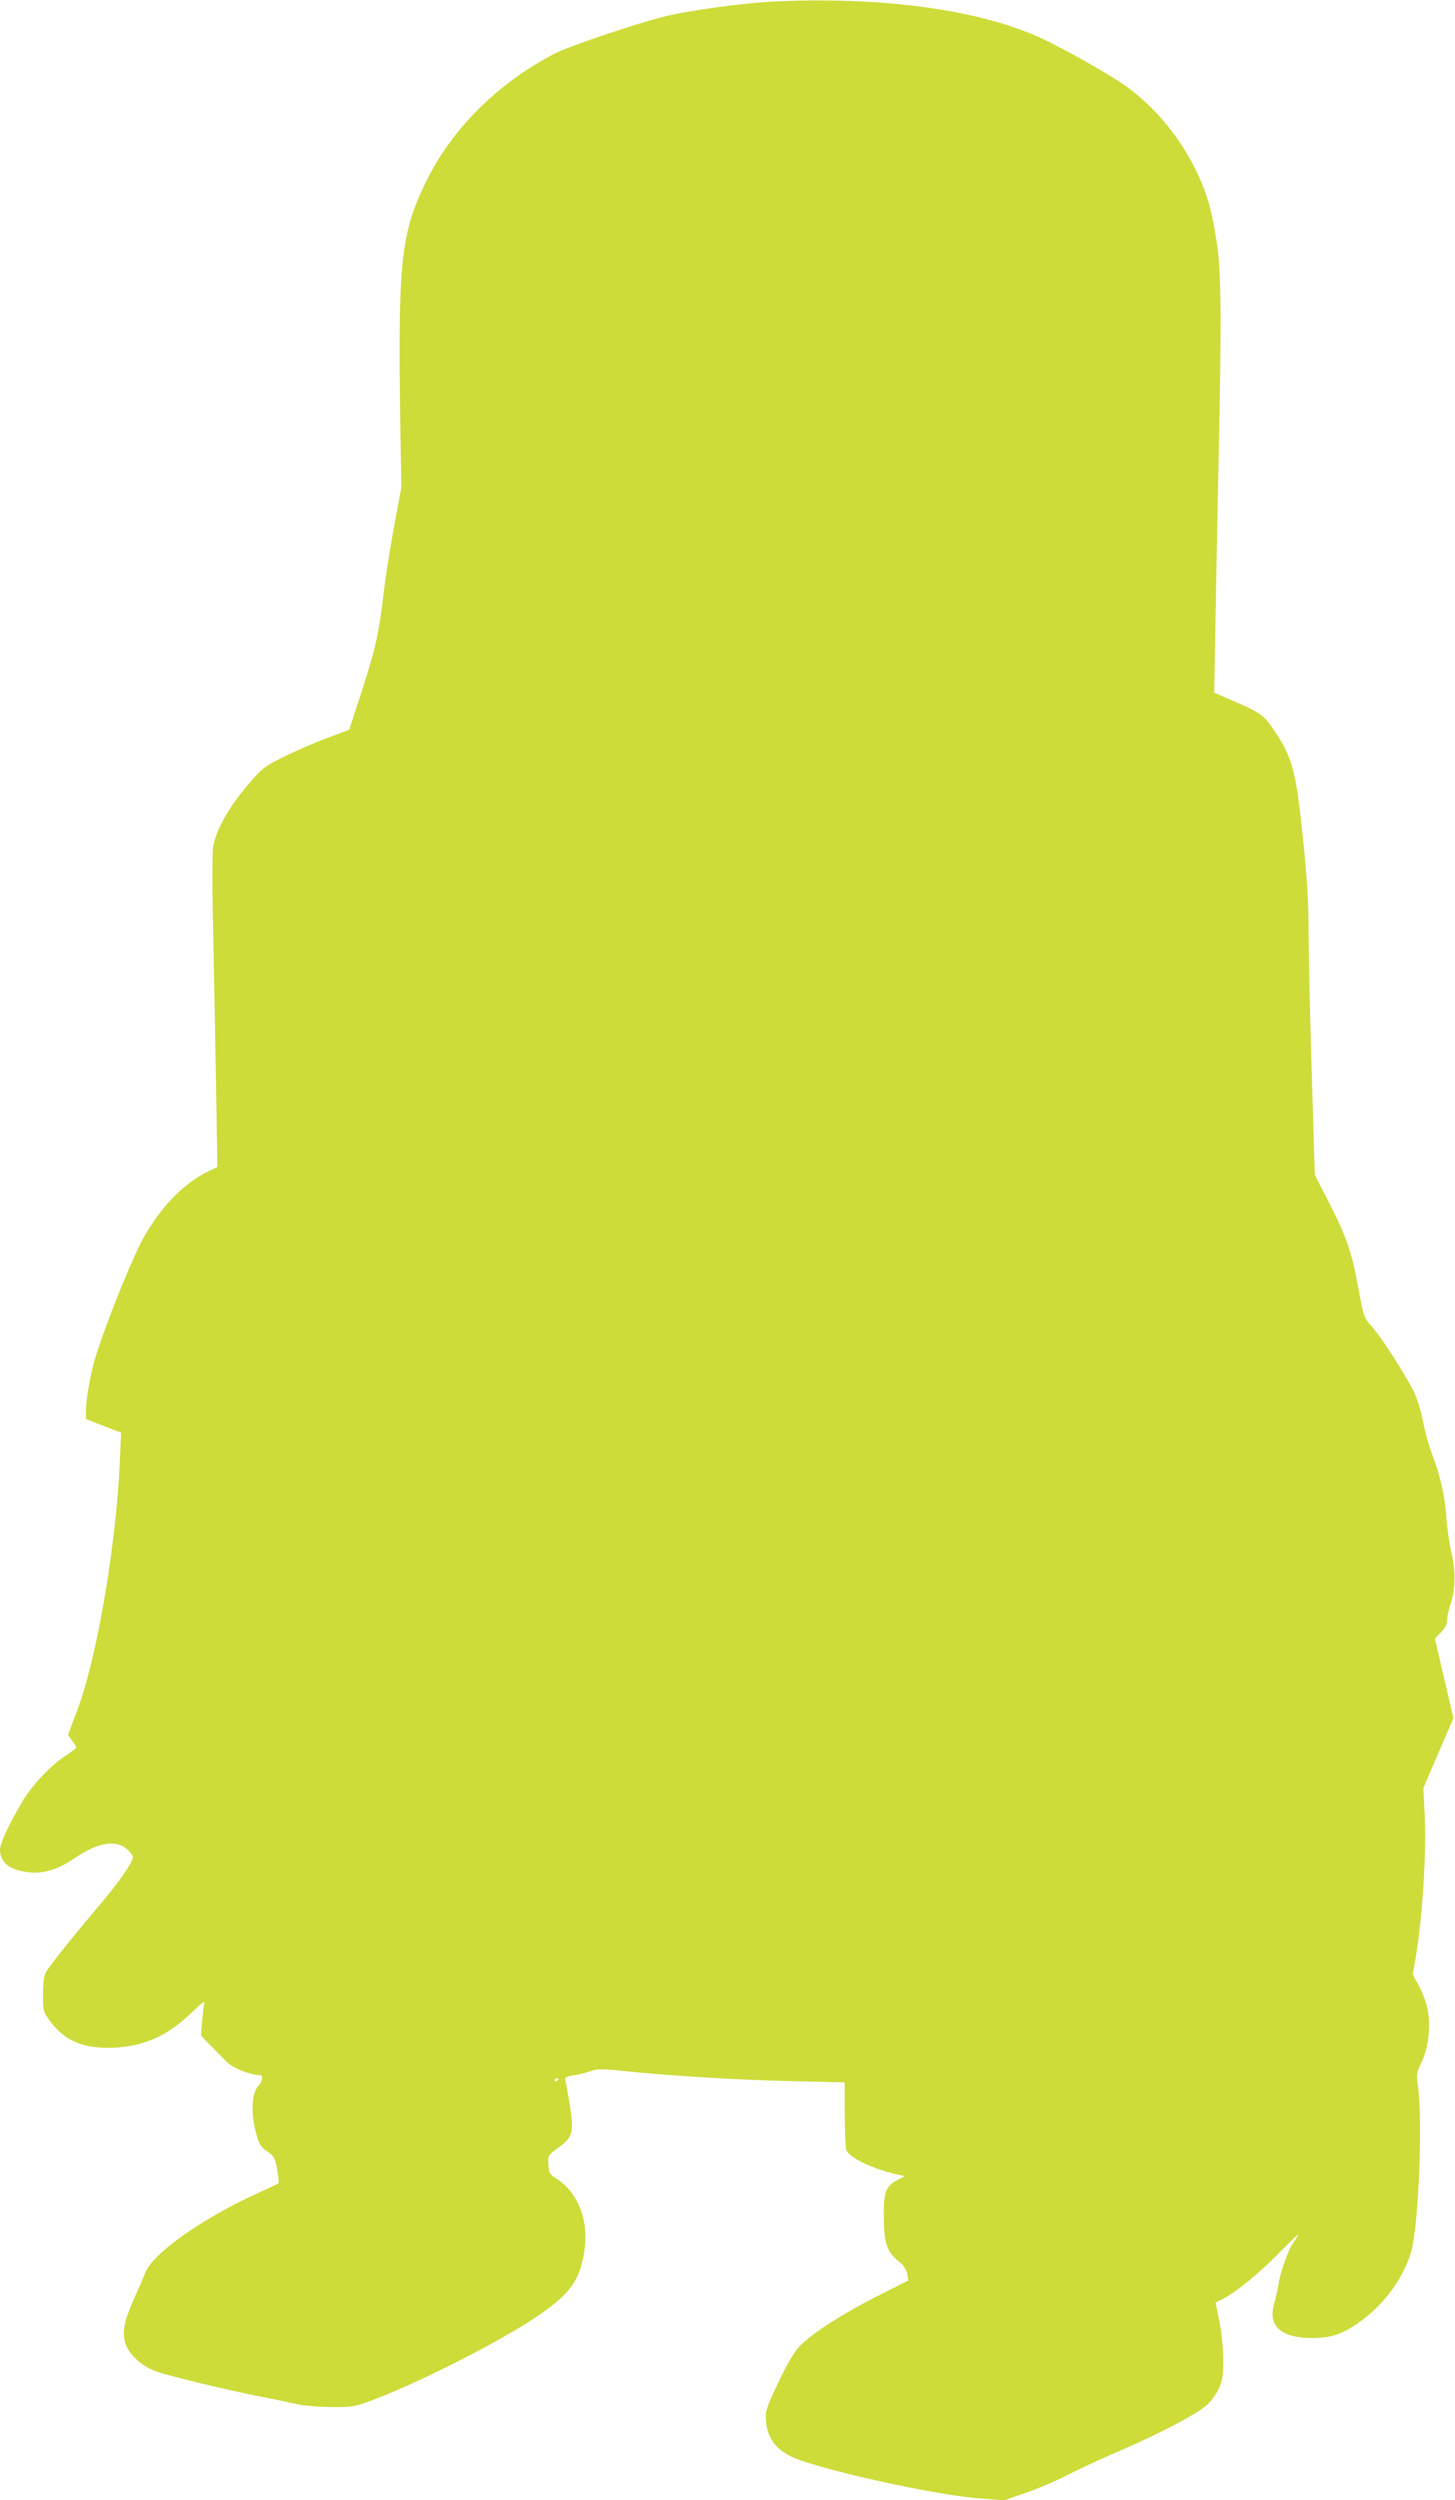 <?xml version="1.0" standalone="no"?>
<!DOCTYPE svg PUBLIC "-//W3C//DTD SVG 20010904//EN"
 "http://www.w3.org/TR/2001/REC-SVG-20010904/DTD/svg10.dtd">
<svg version="1.0" xmlns="http://www.w3.org/2000/svg"
 width="745pt" height="1280pt" viewBox="0 0 745 1280"
 preserveAspectRatio="xMidYMid meet">
<g transform="translate(0,1280) scale(0.1,-0.1)"
fill="#cddc39" stroke="none">
<path d="M3980 12793 c-168 -7 -453 -46 -584 -79 -138 -34 -476 -149 -547
-184 -294 -149 -537 -389 -670 -665 -128 -264 -142 -409 -129 -1255 l5 -305
-38 -205 c-21 -113 -45 -266 -53 -340 -22 -195 -44 -292 -114 -506 l-62 -190
-117 -44 c-64 -24 -163 -67 -221 -96 -100 -50 -109 -57 -188 -151 -93 -109
-158 -227 -171 -311 -4 -29 -5 -216 0 -415 4 -199 11 -555 15 -792 l7 -430
-39 -18 c-130 -62 -246 -179 -338 -342 -60 -106 -199 -454 -251 -625 -22 -76
-45 -206 -45 -260 l0 -45 90 -35 90 -35 -6 -135 c-17 -427 -116 -1010 -216
-1279 l-50 -133 21 -29 c12 -15 21 -32 21 -36 -1 -4 -26 -24 -56 -43 -74 -47
-173 -153 -222 -237 -70 -120 -112 -212 -112 -243 0 -67 53 -107 153 -116 73
-7 146 16 230 73 117 80 208 96 266 47 17 -14 31 -33 31 -42 0 -27 -70 -127
-180 -257 -152 -180 -251 -305 -266 -334 -9 -16 -14 -59 -14 -112 0 -84 1 -88
36 -136 74 -99 161 -138 304 -137 160 1 291 56 411 171 66 63 82 74 74 51 -2
-7 -6 -46 -10 -86 l-6 -74 55 -56 c31 -32 64 -65 74 -75 31 -34 115 -68 177
-72 13 -1 7 -35 -10 -51 -39 -40 -43 -149 -9 -263 12 -40 23 -57 53 -76 34
-23 39 -32 50 -91 6 -37 10 -69 7 -71 -2 -3 -46 -24 -98 -47 -285 -129 -541
-308 -583 -409 -9 -23 -34 -80 -55 -127 -54 -122 -65 -174 -50 -230 16 -60 80
-121 157 -150 63 -23 360 -95 538 -130 61 -11 139 -28 174 -36 35 -9 116 -16
180 -17 105 -2 124 1 196 27 234 84 679 309 868 439 167 114 215 181 239 330
24 158 -31 302 -143 373 -34 21 -38 28 -41 71 -3 48 -3 48 54 90 72 53 78 77
54 227 -10 60 -20 114 -22 121 -4 8 10 15 41 20 26 3 65 13 88 21 37 13 60 13
192 -1 240 -24 570 -44 850 -50 l260 -6 0 -162 c1 -89 4 -172 8 -183 14 -41
138 -100 271 -129 l29 -6 -33 -17 c-63 -32 -75 -60 -75 -180 1 -152 14 -191
87 -248 15 -12 29 -35 33 -55 l6 -34 -156 -79 c-179 -90 -342 -195 -401 -258
-28 -29 -64 -91 -109 -186 -63 -133 -67 -146 -63 -197 7 -84 47 -141 128 -181
122 -61 718 -195 958 -214 l133 -11 107 37 c59 20 159 62 222 95 63 32 189 90
280 129 192 83 373 178 428 226 22 18 50 57 63 86 20 46 23 68 22 158 -1 60
-10 143 -21 193 l-18 88 37 19 c71 37 196 139 299 247 58 59 96 94 86 78 -11
-17 -25 -39 -32 -50 -22 -35 -61 -148 -68 -200 -4 -27 -14 -72 -22 -99 -33
-114 34 -175 193 -176 100 0 156 19 247 84 123 88 220 220 261 356 38 127 61
675 35 850 -8 60 -7 69 17 118 39 80 51 200 30 288 -10 38 -31 91 -47 117 -17
27 -28 52 -26 56 3 4 14 70 25 147 28 198 44 483 36 655 l-7 145 77 179 77
179 -48 204 -47 203 32 33 c21 22 31 42 31 63 0 17 7 50 15 74 27 77 30 174 7
269 -11 47 -23 128 -26 181 -7 108 -32 216 -75 329 -16 41 -36 116 -45 165
-10 50 -30 115 -45 147 -47 93 -168 283 -215 334 -43 48 -44 51 -70 195 -34
187 -61 266 -151 442 l-73 142 -16 535 c-9 294 -16 621 -16 726 0 141 -8 265
-30 476 -34 328 -52 397 -143 534 -56 85 -72 96 -241 168 l-69 30 7 395 c4
218 11 587 16 821 15 694 13 944 -10 1090 -26 171 -52 257 -110 375 -80 161
-198 306 -336 410 -71 54 -255 161 -414 241 -311 157 -817 232 -1390 207z
m-1120 -10637 c0 -3 -4 -8 -10 -11 -5 -3 -10 -1 -10 4 0 6 5 11 10 11 6 0 10
-2 10 -4z"/>
</g>
</svg>
